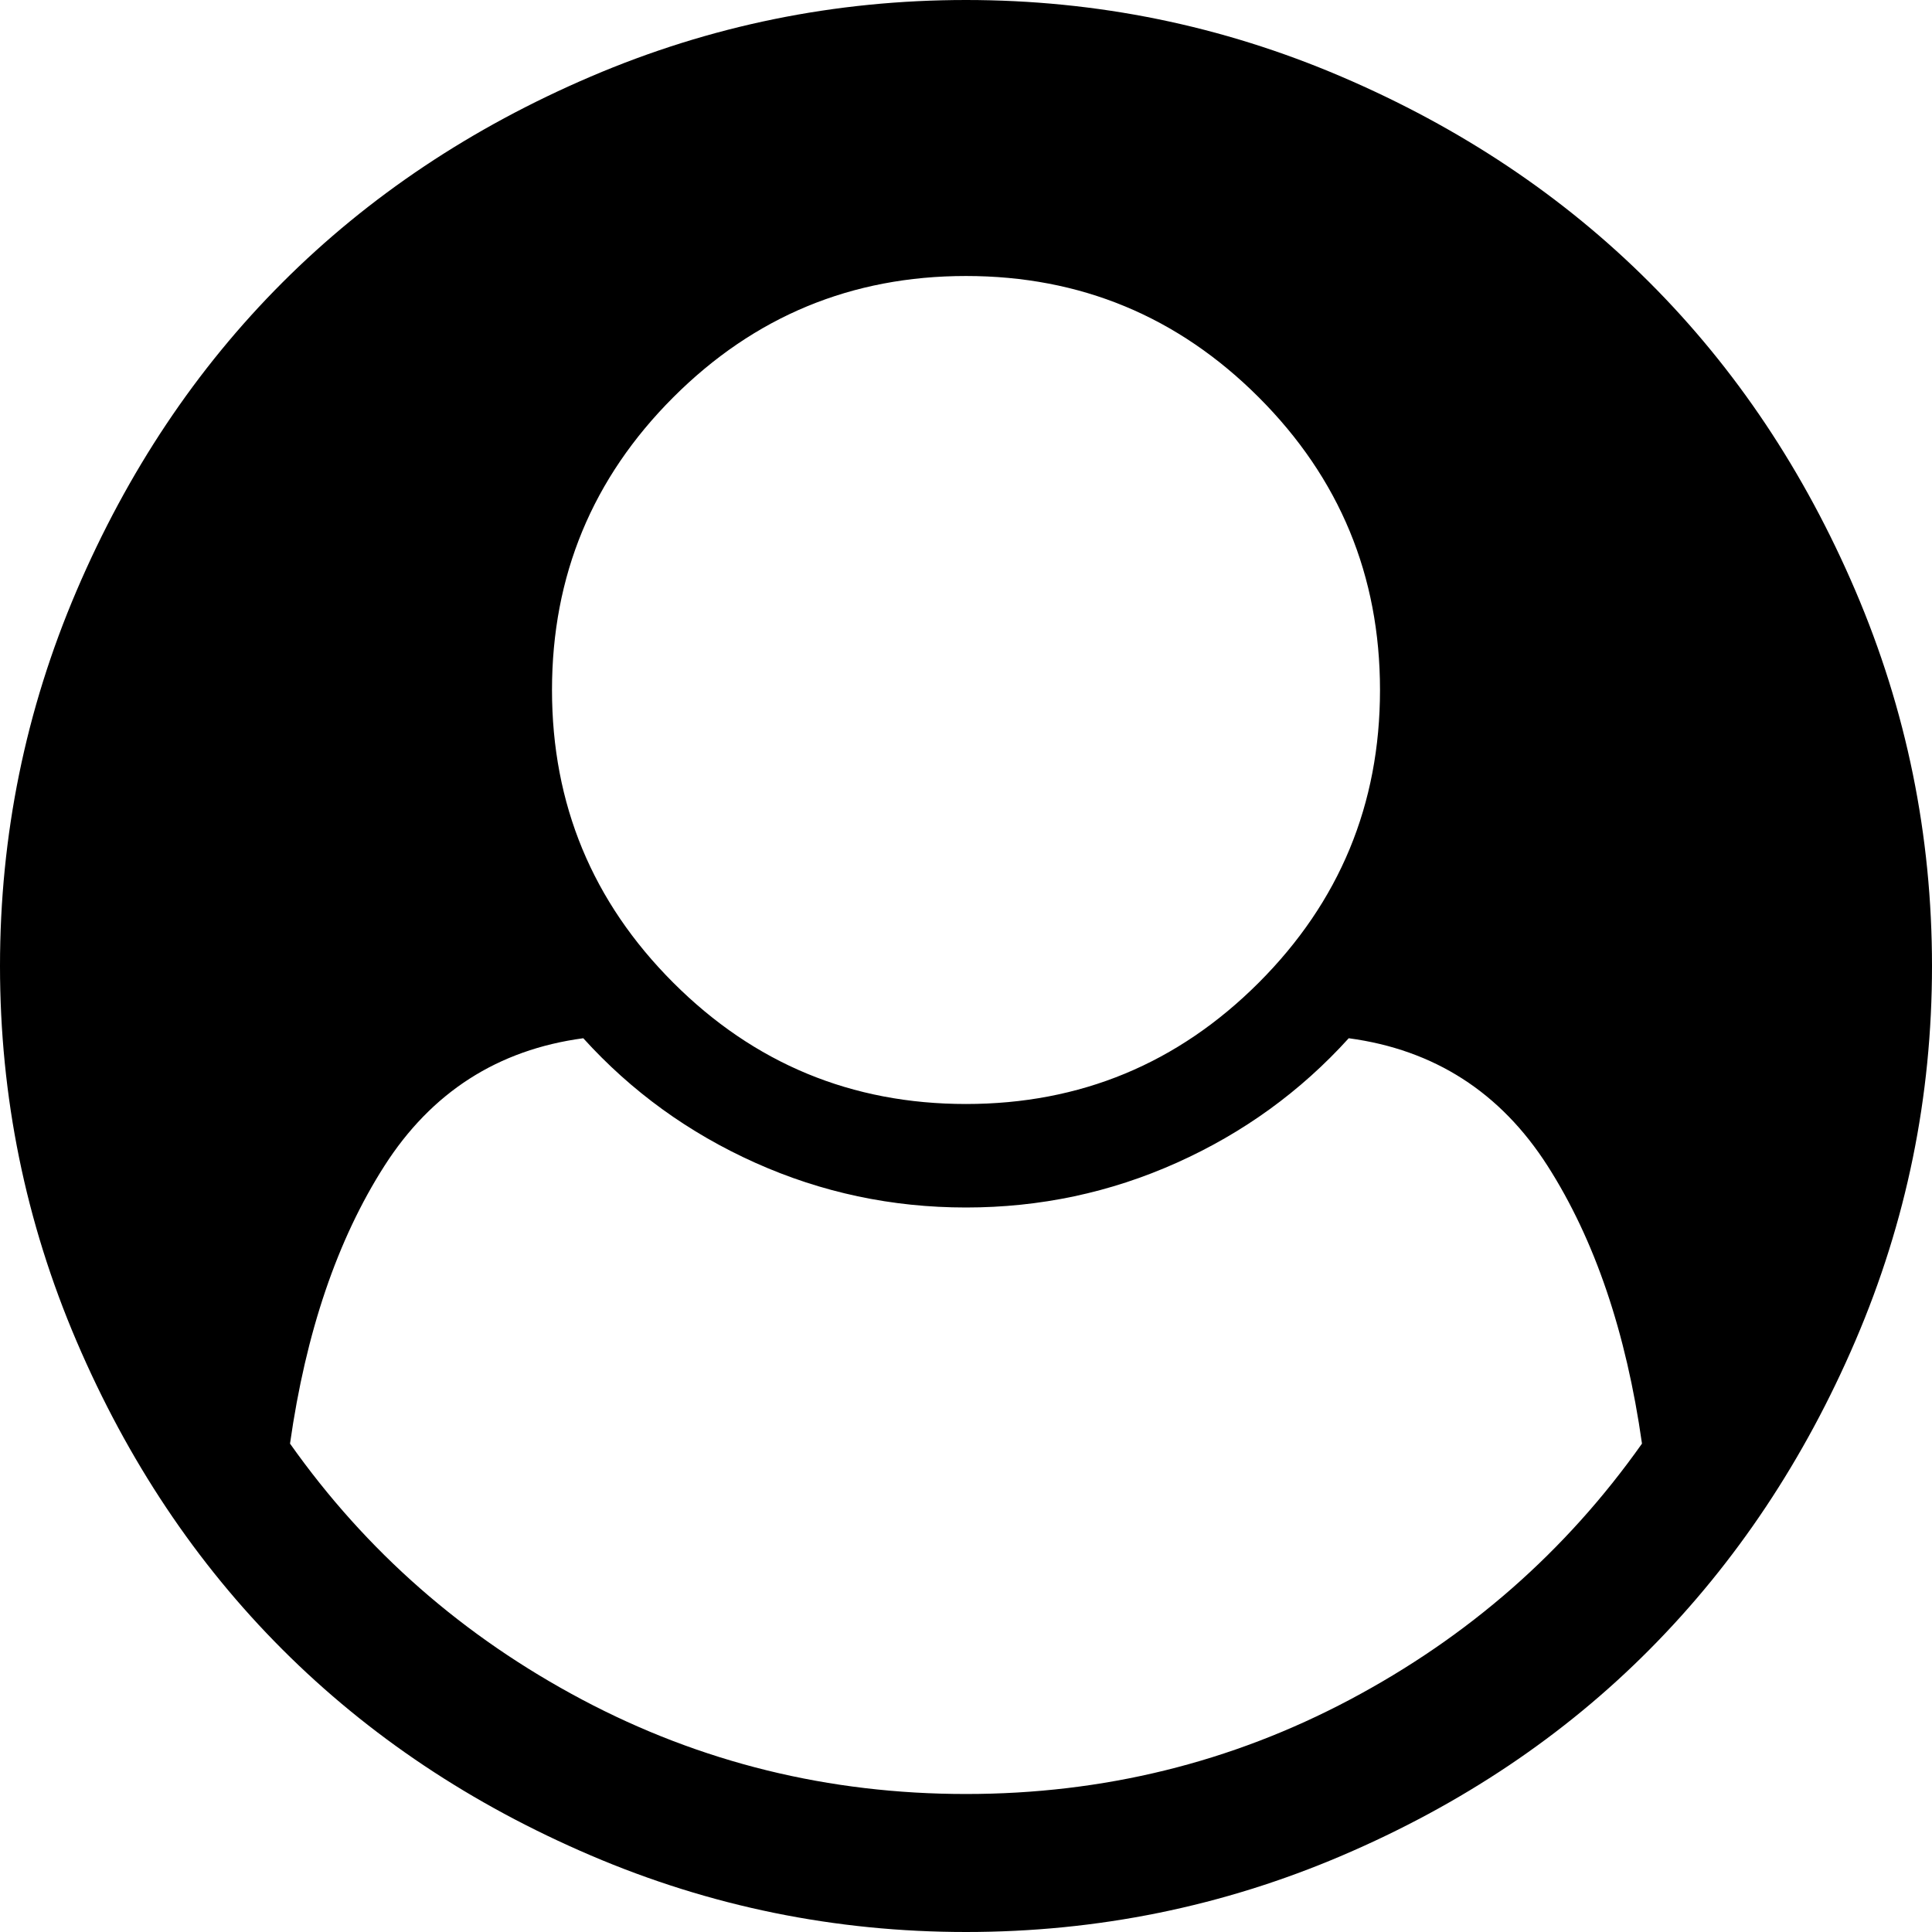 <?xml version="1.0" encoding="utf-8"?>
<svg width="1792" height="1792" viewBox="0 0 1792 1792" xmlns="http://www.w3.org/2000/svg"><path d="M1523 1339q-22-155-87.5-257.5t-184.5-118.5q-67 74-159.5 115.5t-195.5 41.5-195.5-41.5-159.5-115.5q-119 16-184.5 118.5t-87.5 257.5q106 150 271 237.5t356 87.5 356-87.5 271-237.5zm-243-699q0-159-112.5-271.5t-271.5-112.5-271.5 112.5-112.5 271.5 112.5 271.5 271.5 112.5 271.5-112.5 112.5-271.5zm512 256q0 182-71 347.5t-190.5 286-285.5 191.5-349 71q-182 0-348-71t-286-191-191-286-71-348 71-348 191-286 286-191 348-71 348 71 286 191 191 286 71 348z"/></svg>